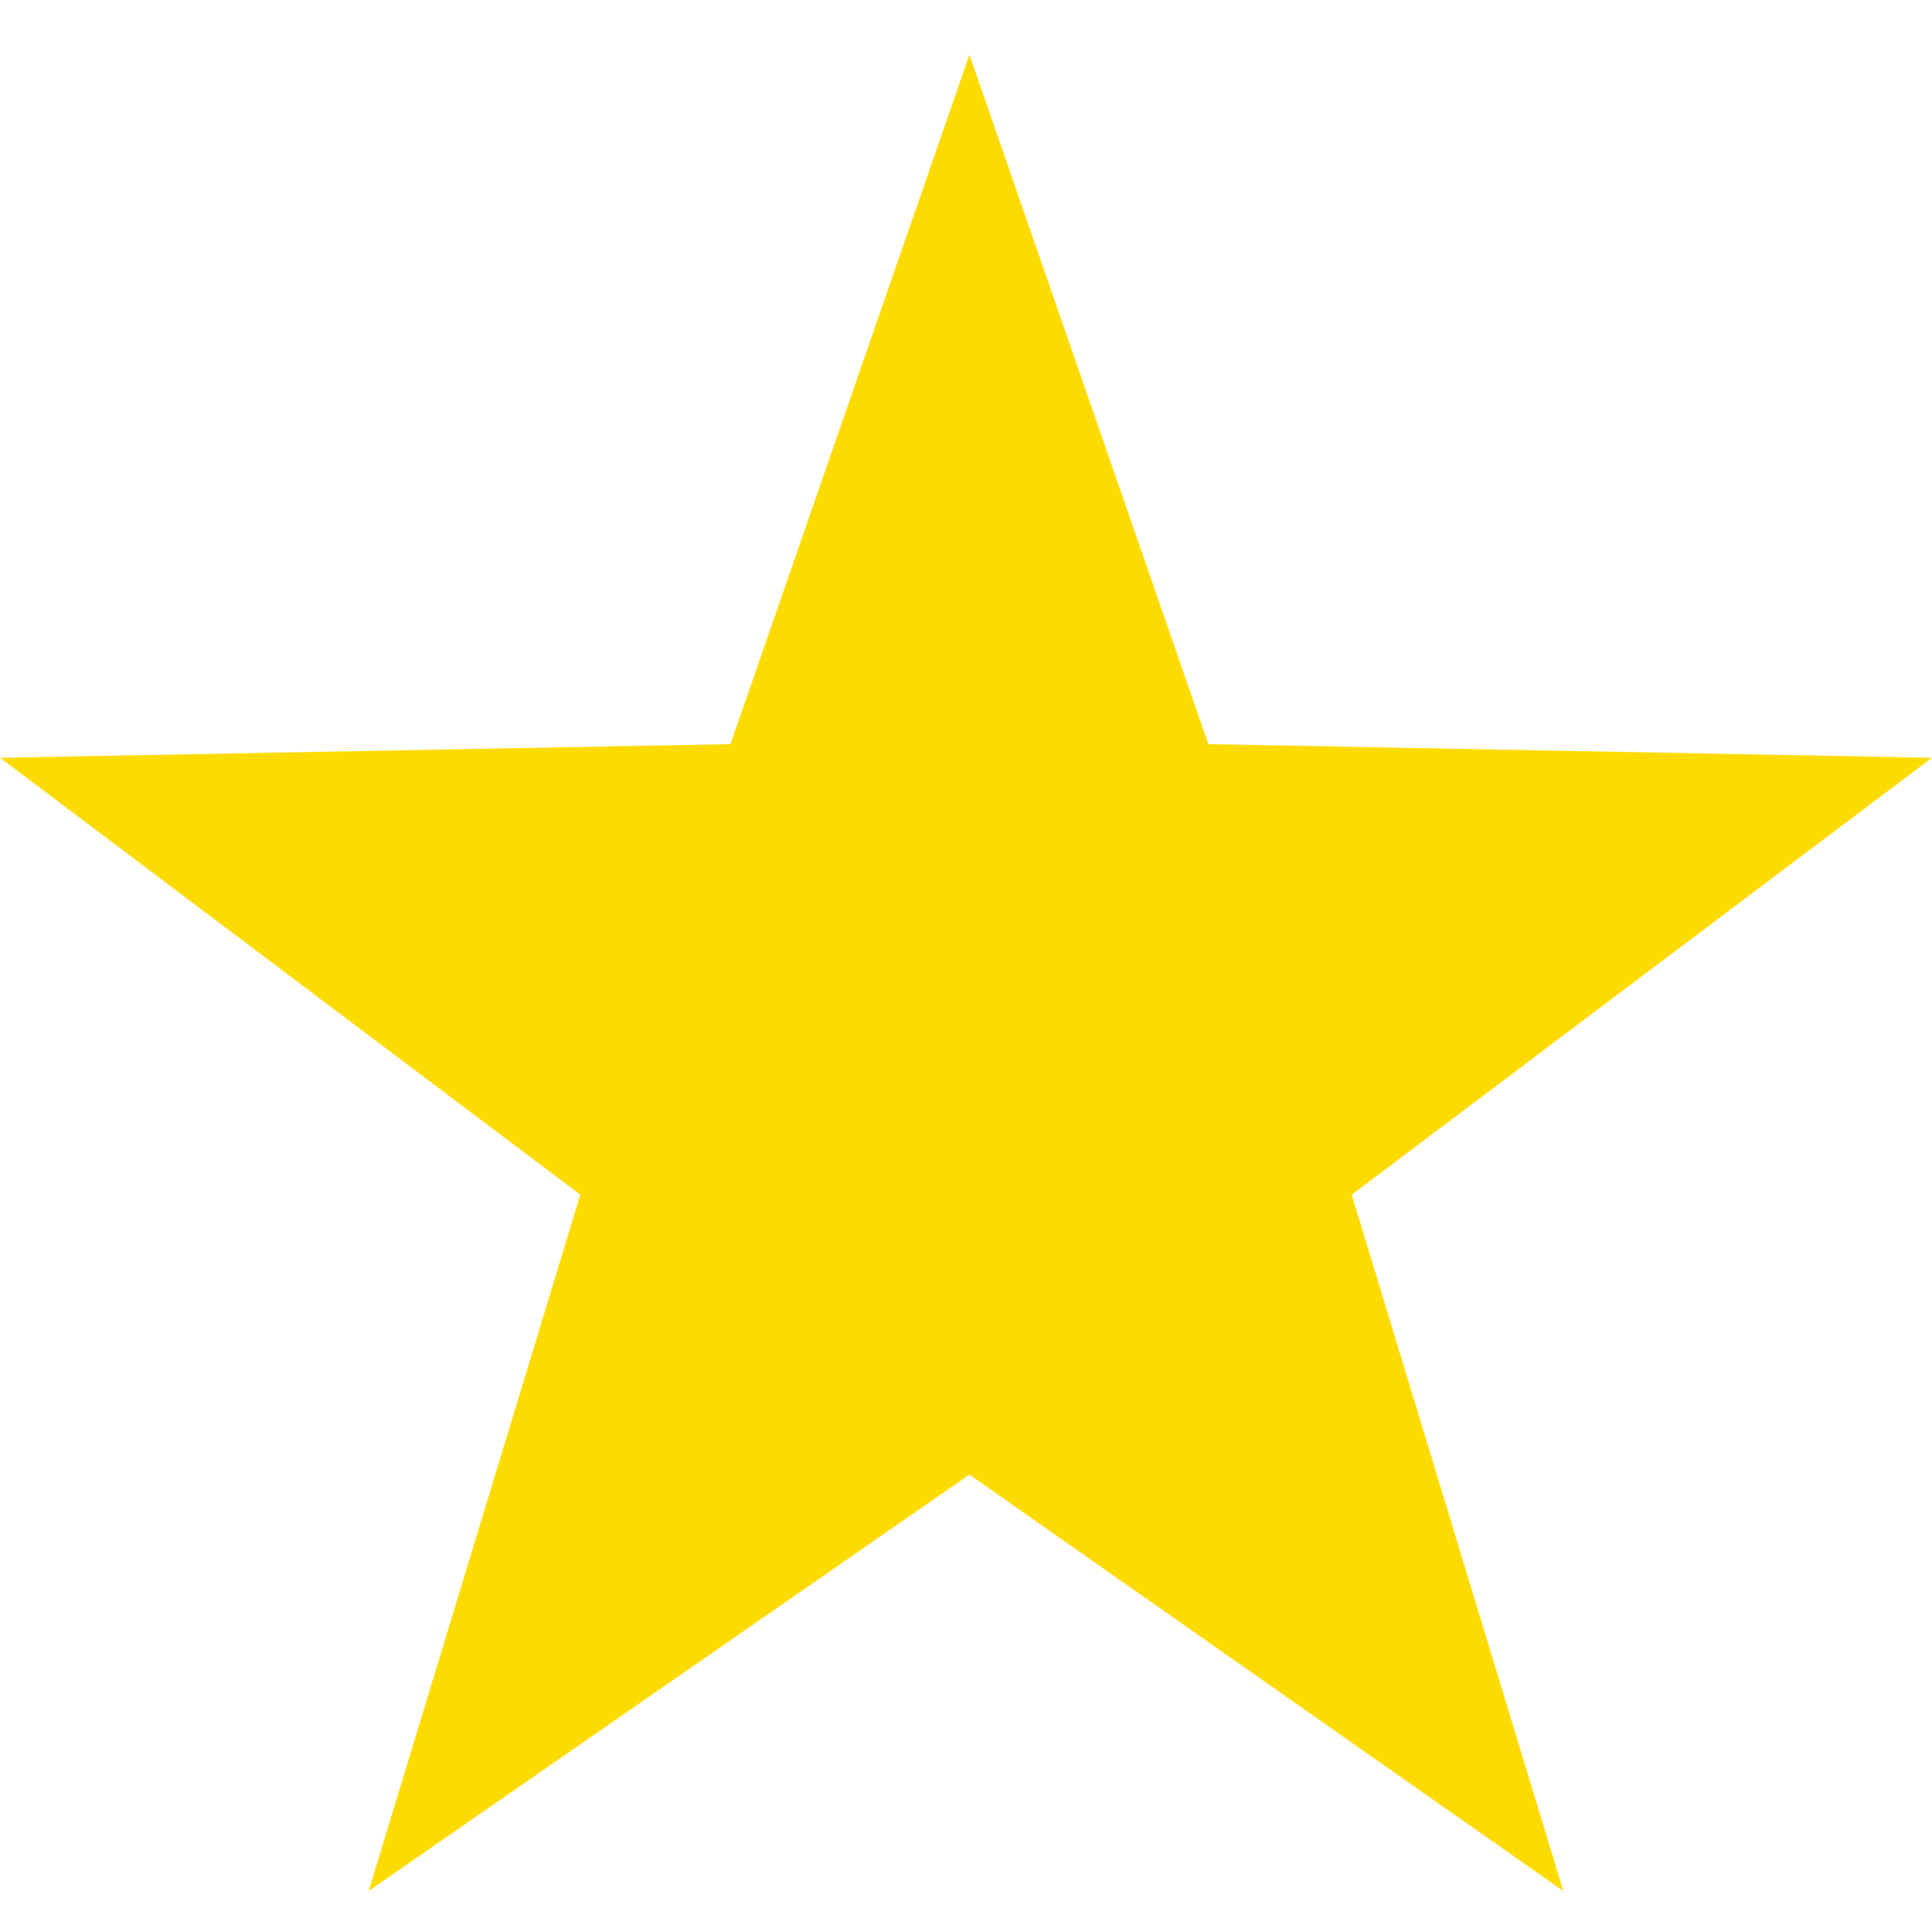 <?xml version="1.0" encoding="utf-8"?>
<!-- Generator: Adobe Illustrator 23.0.2, SVG Export Plug-In . SVG Version: 6.00 Build 0)  -->
<svg version="1.1" id="Capa_1" xmlns="http://www.w3.org/2000/svg" xmlns:xlink="http://www.w3.org/1999/xlink" x="0px" y="0px"
	 width="28.3px" height="28.3px" viewBox="0 0 28.3 28.3" style="enable-background:new 0 0 28.3 28.3;" xml:space="preserve">
<style type="text/css">
	.st0{fill:#FEDB00;}
</style>
<polygon class="st0" points="14.2,21.6 5.4,27.7 8.5,17.5 0,11.1 10.7,10.9 14.2,0.8 17.7,10.9 28.3,11.1 19.8,17.5 22.9,27.7 "/>
</svg>
